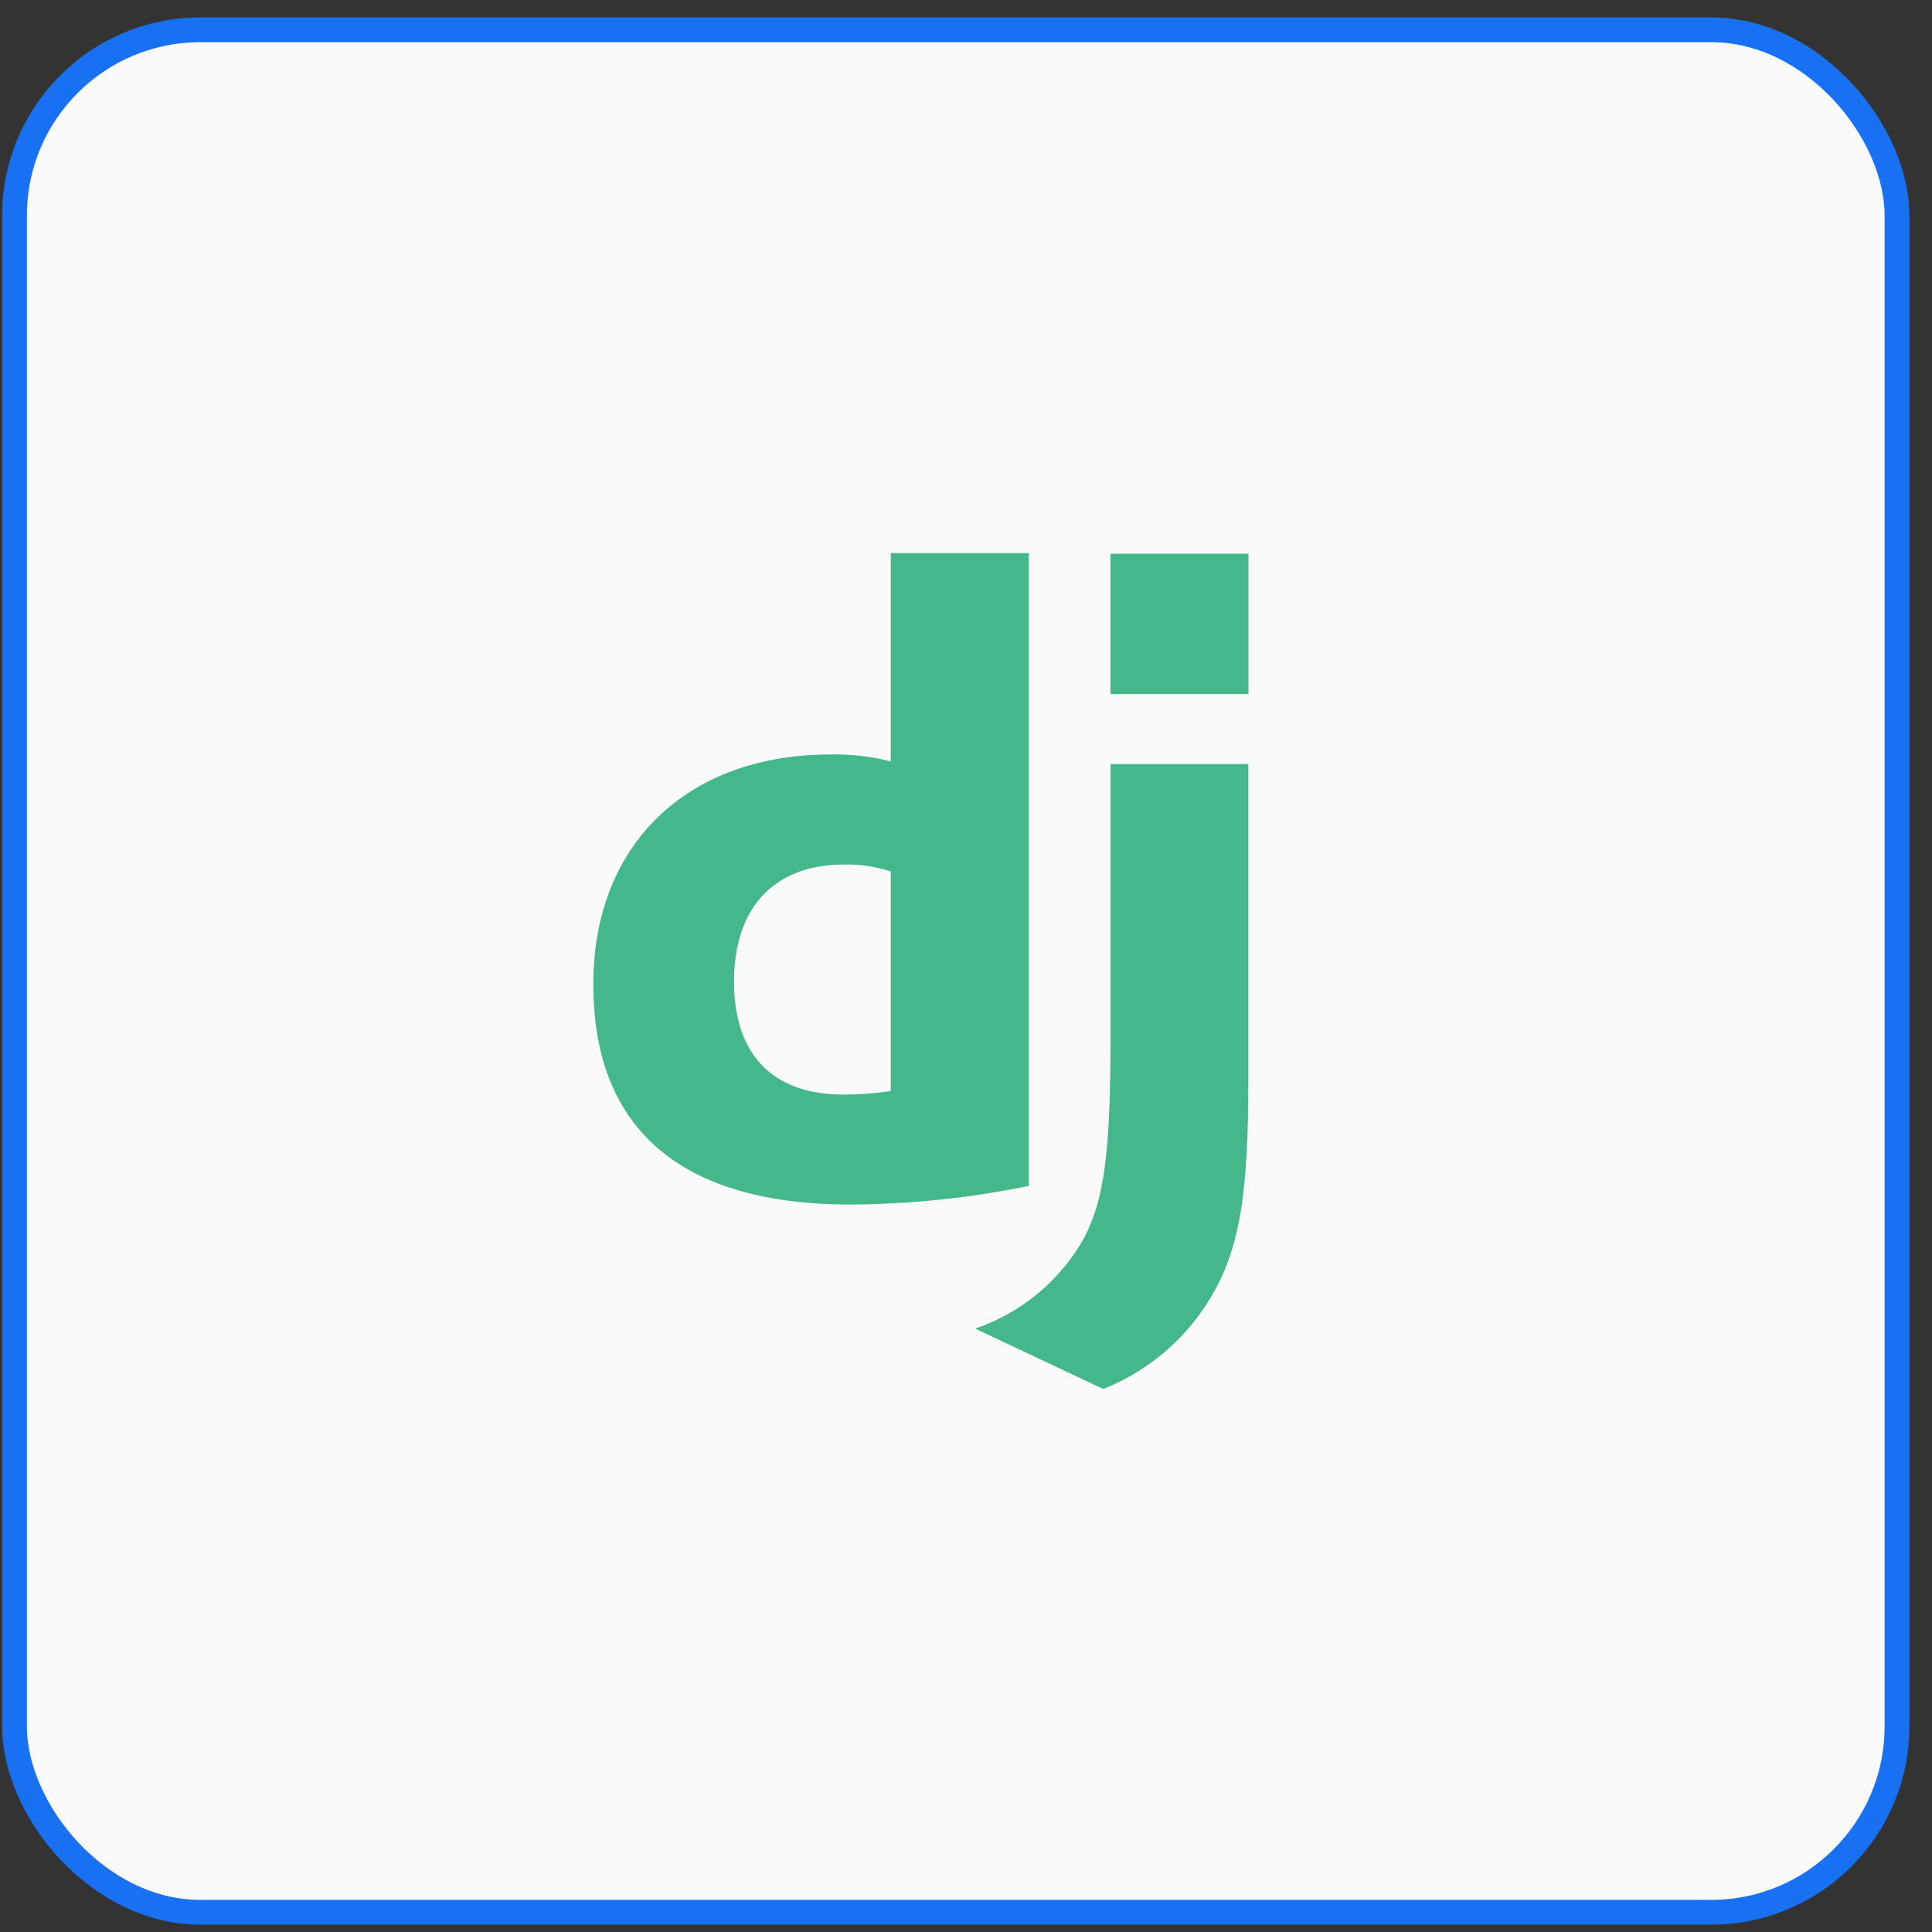 <svg xmlns="http://www.w3.org/2000/svg" width="78" height="78" viewBox="0 0 78 78" fill="none"><rect x="0" y="0" width="78" height="78" fill="#333333" stroke="none"/><rect x="0.586" y="1.203" width="76" height="76" rx="7.5" fill="#FAFAFA"></rect><path d="M35.962 22.328H41.538V47.878C39.158 48.367 36.736 48.619 34.306 48.631C27.497 48.624 23.953 45.582 23.953 39.74C23.953 34.115 27.712 30.459 33.538 30.459C34.355 30.443 35.171 30.538 35.962 30.74V22.328ZM35.962 35.184C35.356 34.984 34.721 34.889 34.082 34.903C31.27 34.903 29.634 36.623 29.634 39.636C29.634 42.571 31.191 44.191 34.047 44.191C34.688 44.191 35.328 44.144 35.962 44.05V35.191V35.184Z" fill="#44B78B"></path><path d="M50.398 30.849V43.645C50.398 48.051 50.067 50.169 49.099 51.996C48.112 53.853 46.498 55.3 44.543 56.078L39.371 53.641C41.25 52.998 42.824 51.68 43.788 49.944C44.584 48.368 44.836 46.541 44.836 41.736V30.849H50.398ZM44.83 22.356H50.404V28.021H44.83V22.356Z" fill="#44B78B"></path><rect x="0.586" y="1.203" width="76" height="76" rx="7.5" stroke="#1870F3"></rect></svg>